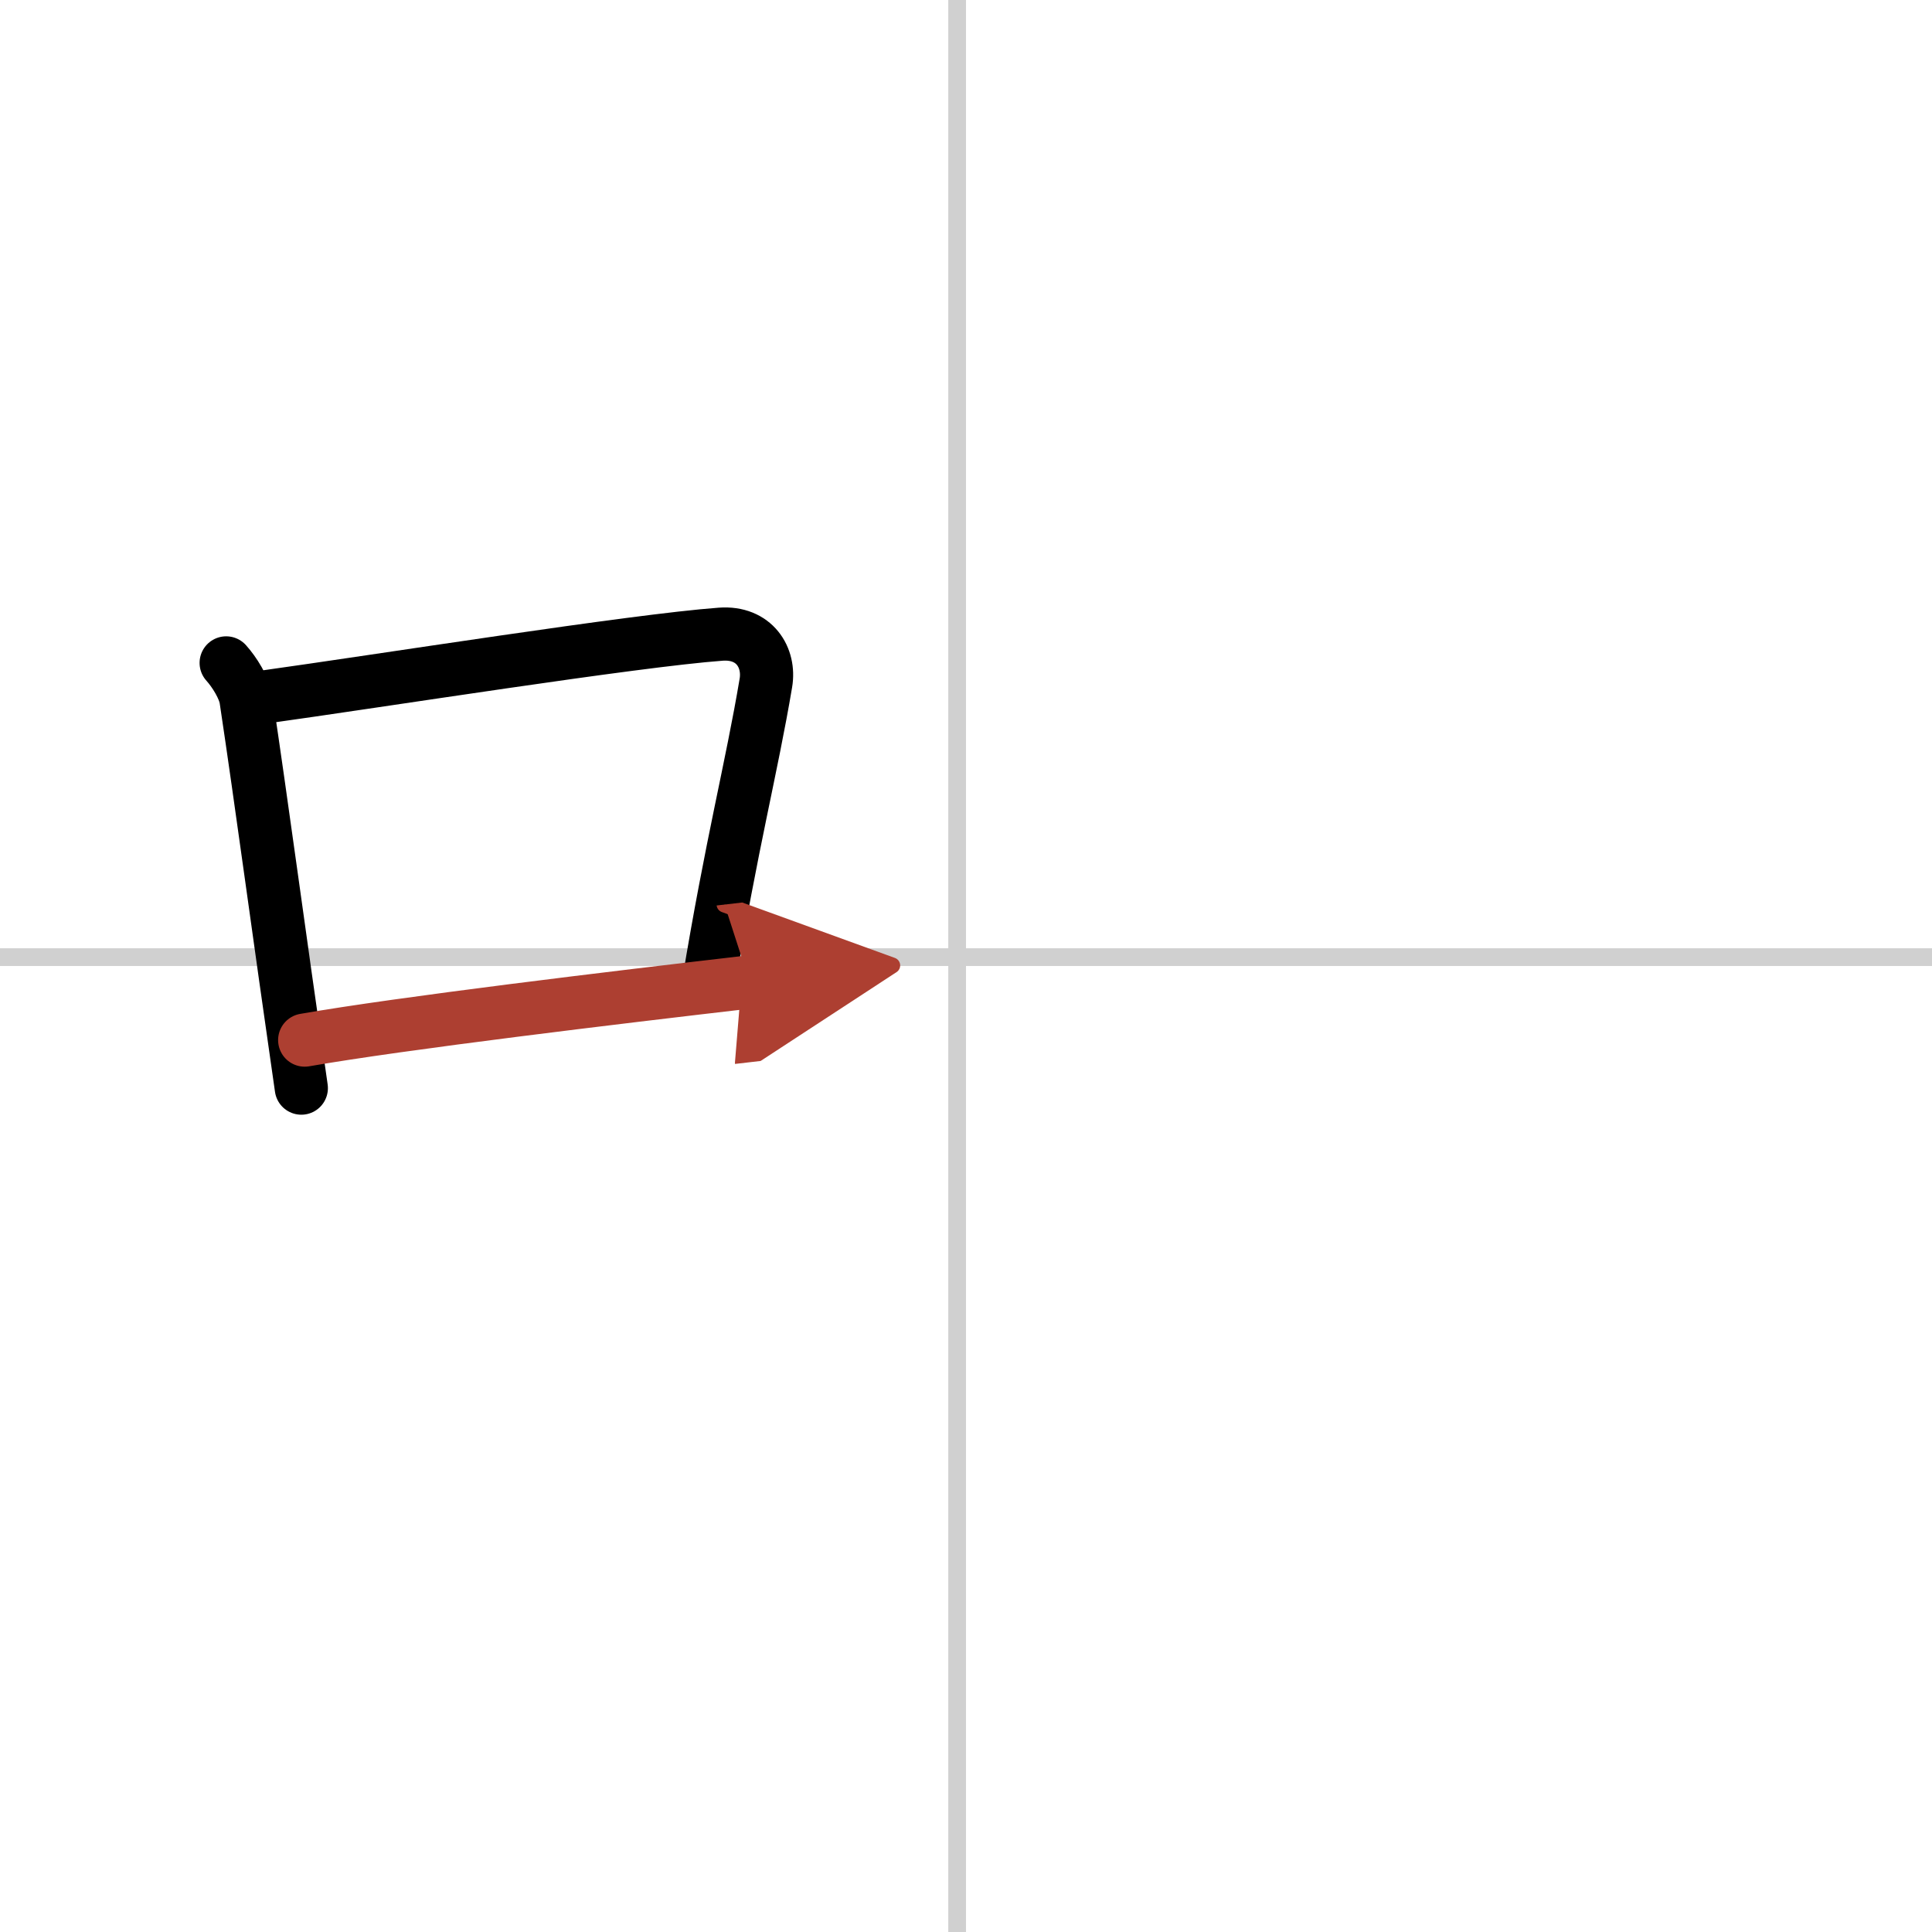 <svg width="400" height="400" viewBox="0 0 109 109" xmlns="http://www.w3.org/2000/svg"><defs><marker id="a" markerWidth="4" orient="auto" refX="1" refY="5" viewBox="0 0 10 10"><polyline points="0 0 10 5 0 10 1 5" fill="#ad3f31" stroke="#ad3f31"/></marker></defs><g fill="none" stroke="#000" stroke-linecap="round" stroke-linejoin="round" stroke-width="3"><rect width="100%" height="100%" fill="#fff" stroke="#fff"/><line x1="54" x2="54" y2="109" stroke="#d0d0d0" stroke-width="1"/><line x2="109" y1="54" y2="54" stroke="#d0d0d0" stroke-width="1"/><path d="m12.76 37.4c0.46 0.51 1.02 1.4 1.12 2.06 0.87 5.79 1.87 13.29 3.12 21.93"/><path d="m14.72 39.35c6.76-0.94 21.05-3.21 25.94-3.57 1.91-0.14 2.79 1.33 2.55 2.75-0.81 4.82-1.93 9.04-3.25 17.05"/><path d="m17.19 58.68c5.44-0.95 17.5-2.4 25.1-3.28" marker-end="url(#a)" stroke="#ad3f31"/></g></svg>
